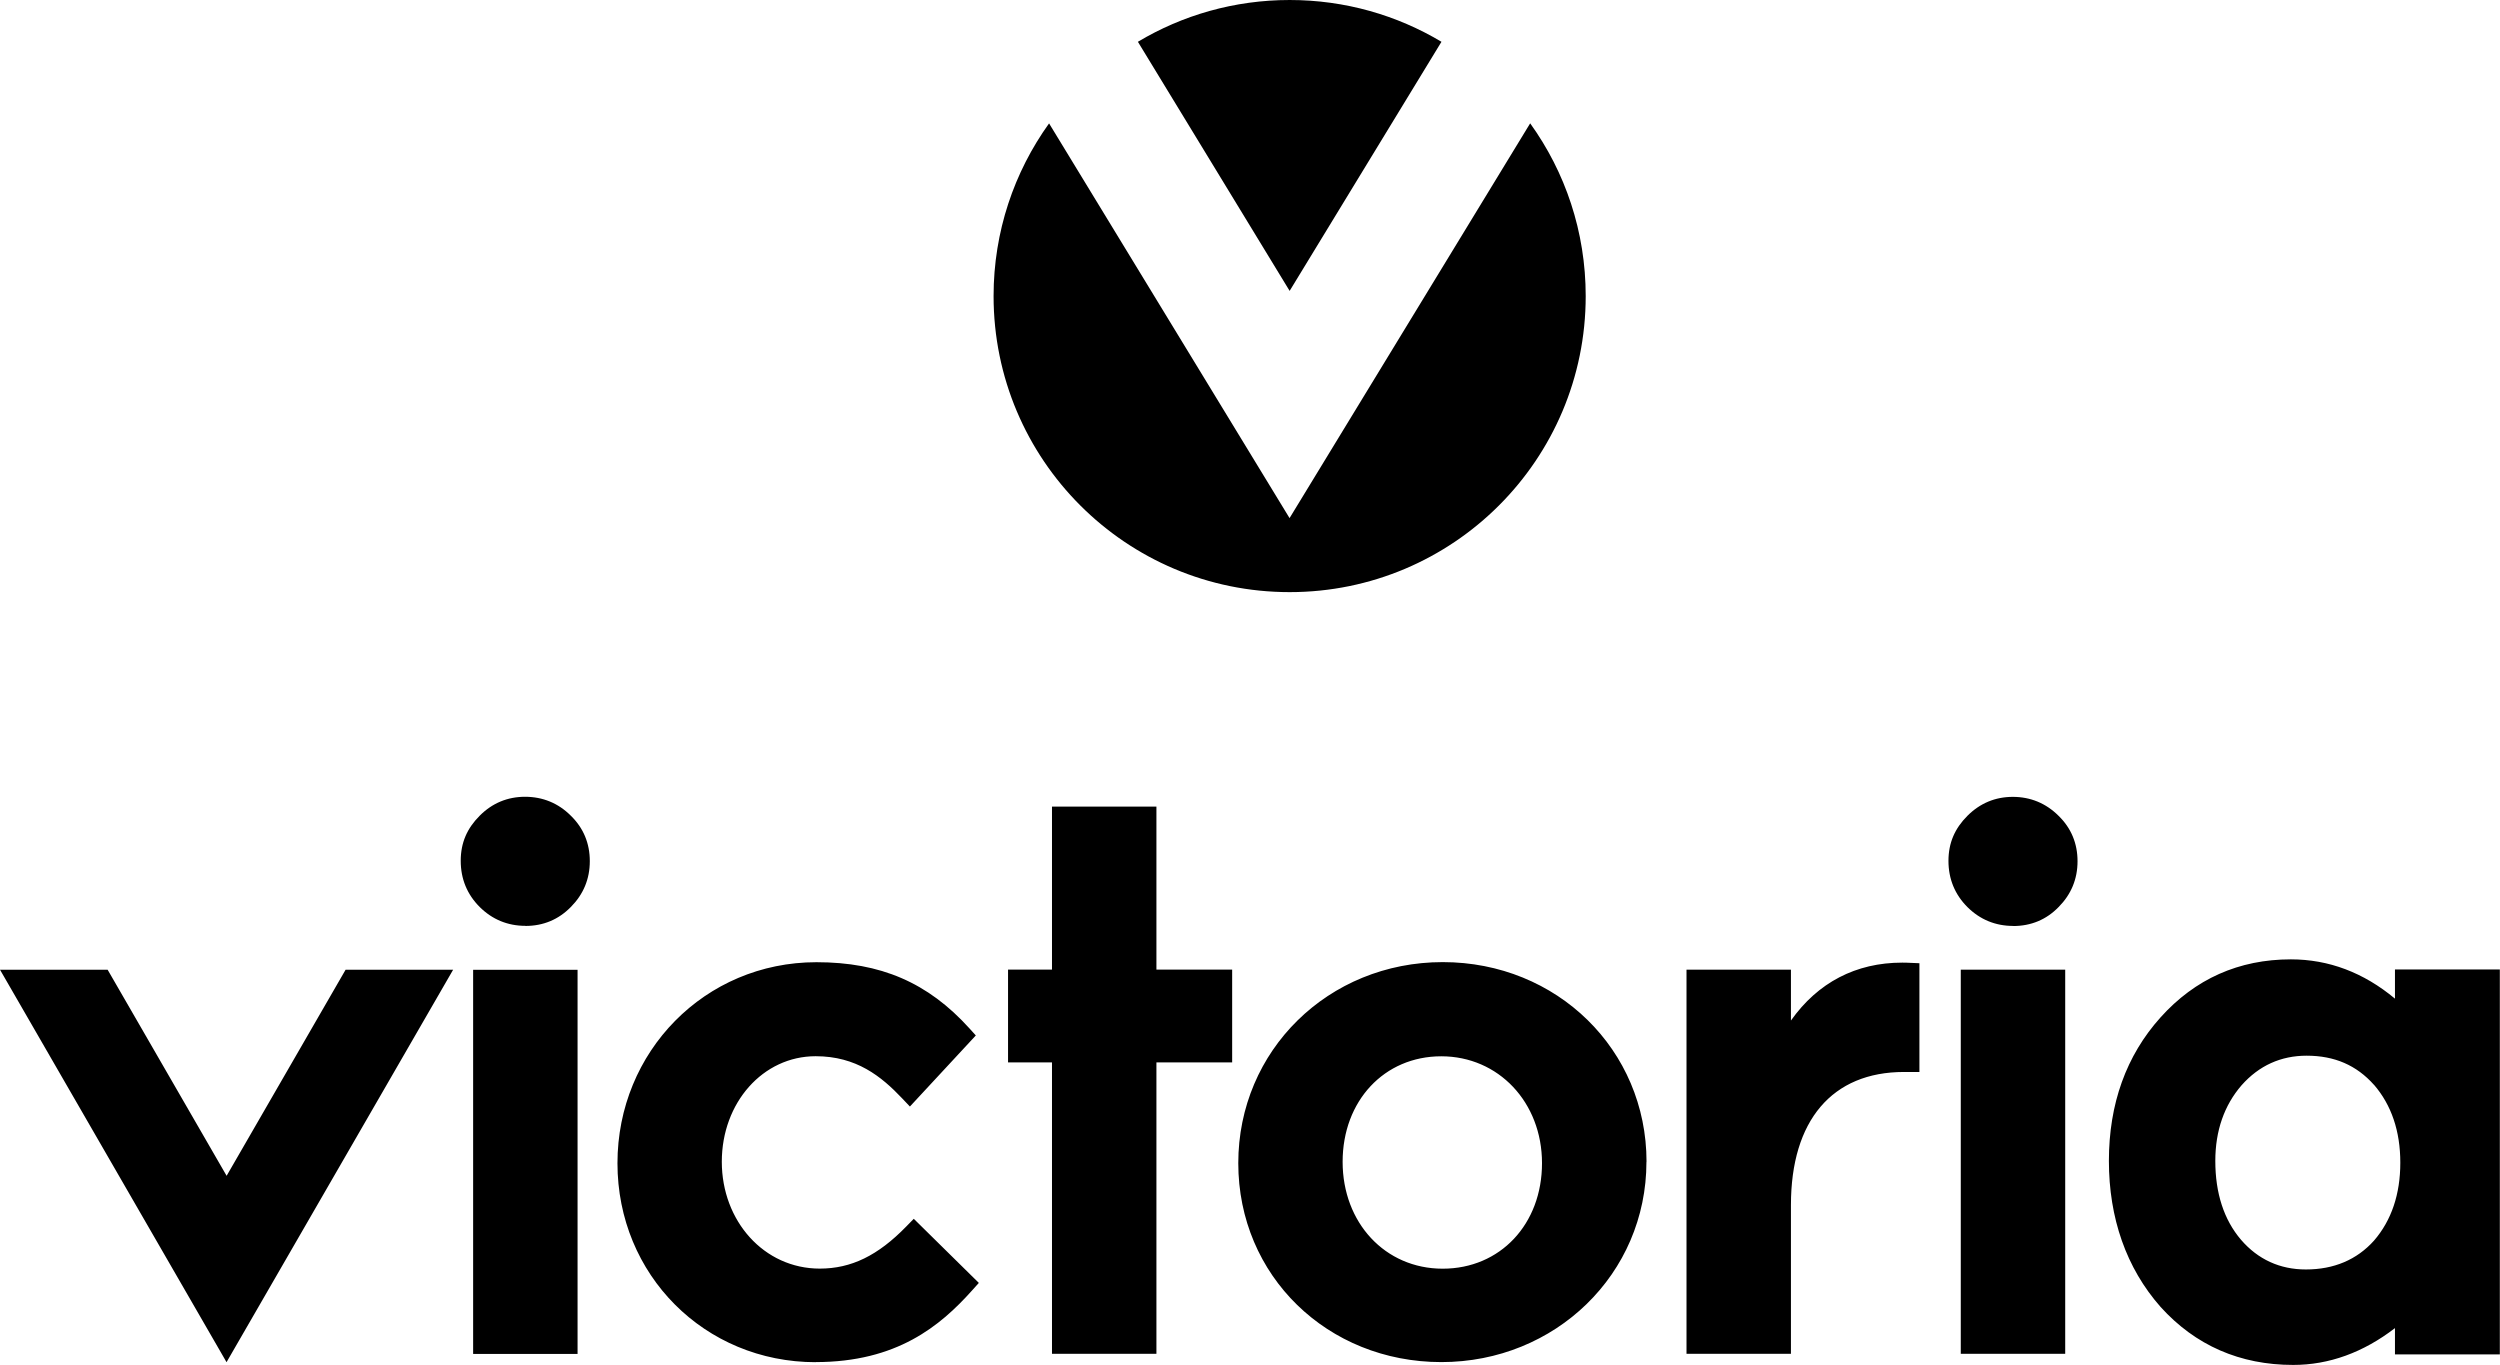 <?xml version="1.0" encoding="UTF-8"?><svg id="a" xmlns="http://www.w3.org/2000/svg" viewBox="0 0 290.14 158.42"><path d="M177.59,14.32c4.06,5.64,6.44,12.56,6.44,20.04,0,18.98-15.38,34.36-34.36,34.36s-34.36-15.38-34.36-34.36c0-7.48,2.39-14.4,6.44-20.04l27.91,45.81,27.92-45.81h0ZM149.68,0c-6.44,0-12.47,1.77-17.62,4.85h0l17.61,28.91,17.62-28.91c-5.15-3.08-11.18-4.85-17.62-4.85Z"/><path d="M12.49,112.54l13.81,23.92,13.81-23.92h12.48l-26.3,45.55L0,112.54H12.49Zm42.42,.01h12.12v44.58h-12.12v-44.58Zm39.76,45.54c-12.9,0-23.01-10.14-23.01-23.09s10.14-23.33,23.09-23.33c7.46,0,12.94,2.36,17.74,7.66l.76,.84-7.65,8.25-.91-.96c-2.4-2.53-5.29-4.88-10.03-4.88-6.11,0-10.89,5.38-10.89,12.25s4.89,12.4,11.37,12.4c3.65,0,6.75-1.51,10.04-4.89l.87-.89,7.55,7.44-.79,.88c-3.68,4.11-8.72,8.31-18.15,8.31m27.43-.96v-33.82h-5.1v-10.77h5.1v-18.92h12.12v18.92h8.79v10.77h-8.79v33.82h-12.12Zm69-22.29c0-12.99-10.38-23.17-23.65-23.17s-23.73,10.25-23.73,23.33,10.35,23.09,23.57,23.09,23.8-10.21,23.8-23.25m-12.12,.16c0,7.09-4.85,12.25-11.53,12.25s-11.61-5.33-11.61-12.4,4.82-12.25,11.45-12.25,11.69,5.33,11.69,12.41m16.77,22.13v-44.59h12.12v5.9c3.12-4.41,7.54-6.72,12.91-6.72,.27,0,.54,0,.82,.02l1.18,.05v12.62h-1.79c-8.34,0-13.12,5.63-13.12,15.44v17.27h-12.12Zm31.83-44.59h12.12v44.58h-12.12v-44.58Zm50.39,41.59v3.06h12.17v-44.68h-12.17v3.39c-3.63-3.03-7.69-4.56-12.08-4.56-6.03,0-11.12,2.27-15.13,6.74-3.98,4.43-5.99,10.03-5.99,16.65s2.01,12.43,6,16.95c4.04,4.47,9.22,6.73,15.39,6.73,4.16,0,8.13-1.44,11.82-4.28m-2.45-28.24c2.03,2.35,3.06,5.39,3.06,9.05s-1.03,6.7-3.05,9.04c-1.99,2.22-4.65,3.35-7.91,3.35-3.01,0-5.56-1.16-7.53-3.45-1.98-2.32-2.98-5.4-2.98-9.15,0-3.49,1.03-6.45,3.05-8.78,2.02-2.28,4.56-3.43,7.55-3.43,3.24,0,5.79,1.11,7.81,3.38M60.99,107.45c-2.07,0-3.86-.74-5.32-2.19-1.46-1.46-2.2-3.26-2.2-5.36s.74-3.77,2.2-5.23c1.45-1.46,3.23-2.2,5.27-2.2s3.86,.74,5.31,2.2c1.46,1.42,2.2,3.2,2.2,5.27s-.74,3.85-2.2,5.32c-1.43,1.46-3.2,2.2-5.27,2.2m172.67,0c-2.07,0-3.86-.74-5.32-2.19-1.46-1.46-2.2-3.27-2.2-5.36s.74-3.77,2.2-5.23c1.46-1.46,3.23-2.2,5.27-2.2s3.85,.74,5.31,2.2c1.46,1.42,2.2,3.2,2.2,5.27s-.74,3.85-2.2,5.32c-1.42,1.46-3.2,2.2-5.27,2.2"/></svg>